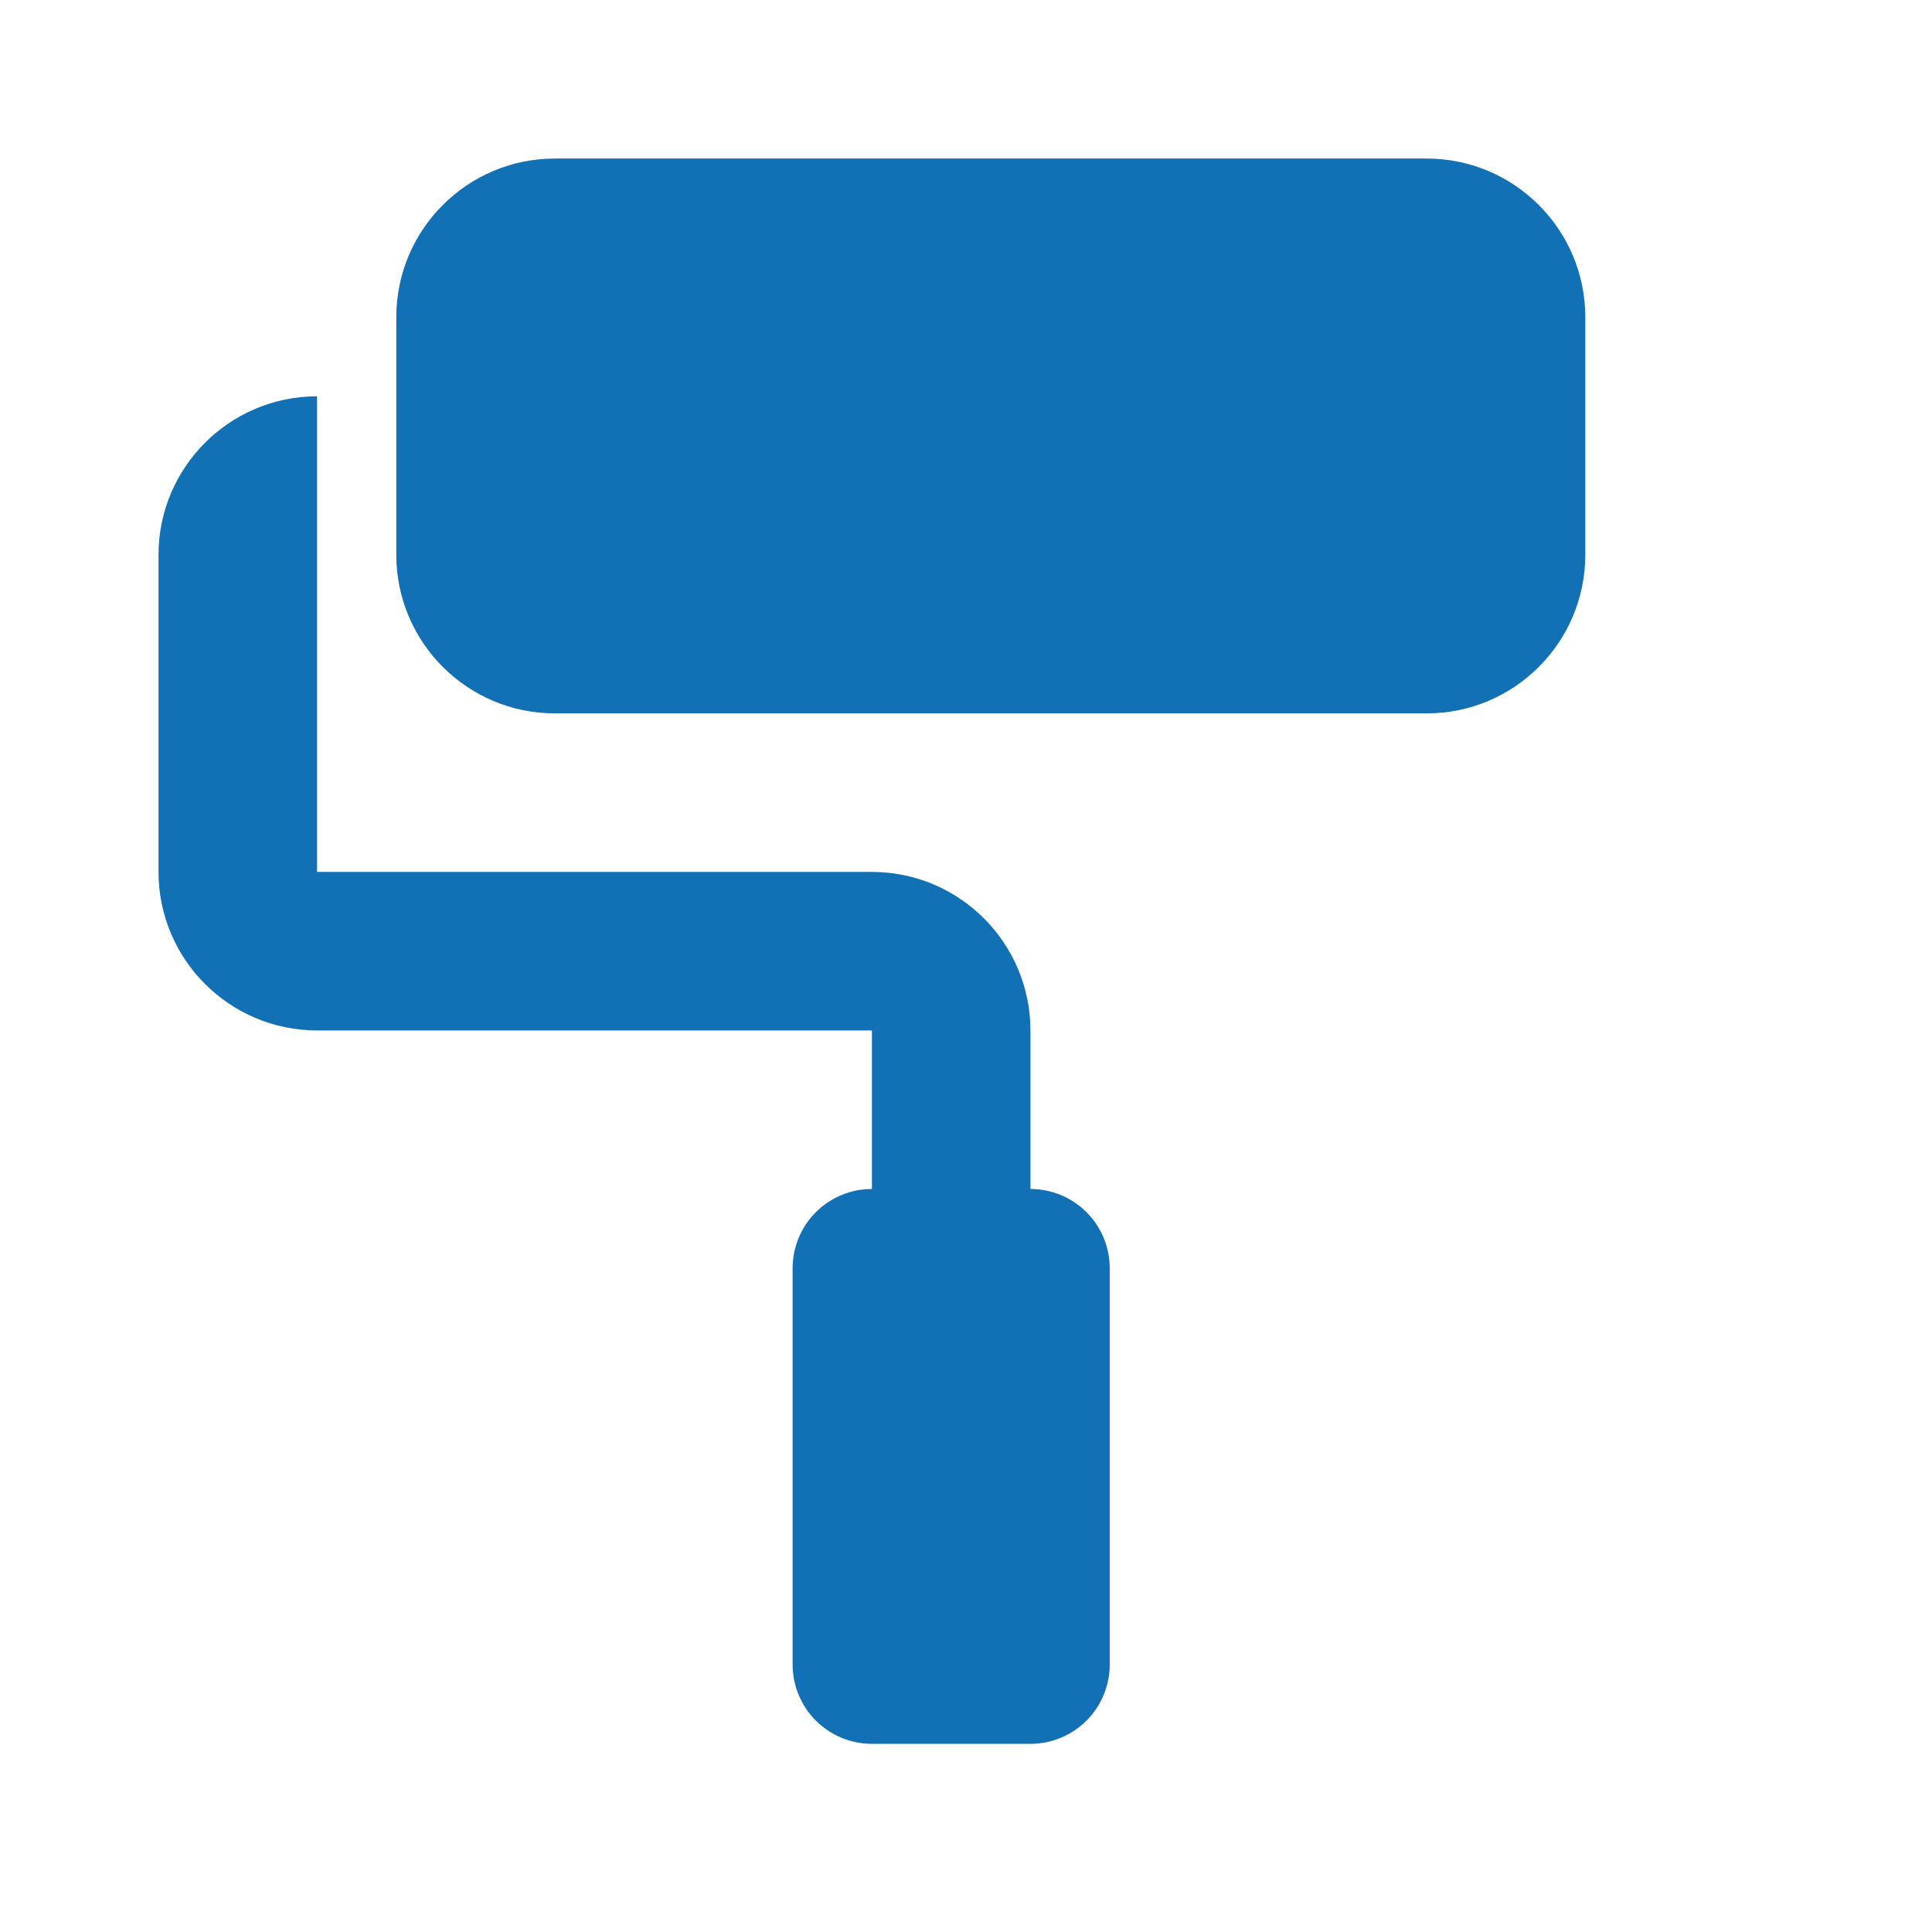 <svg width="46" height="46" viewBox="0 0 46 46" fill="none" xmlns="http://www.w3.org/2000/svg">
<path d="M33.97 3.775H13.21C11.129 3.775 9.436 5.467 9.436 7.549V13.211C9.436 15.293 11.129 16.985 13.21 16.985H33.97C36.052 16.985 37.745 15.293 37.745 13.211V7.549C37.745 5.467 36.052 3.775 33.97 3.775Z" fill="#1270B4"/>
<path d="M24.534 28.309V24.534C24.534 22.453 22.841 20.76 20.76 20.76H7.549V9.436C5.467 9.436 3.774 11.129 3.774 13.211V20.76C3.774 22.841 5.467 24.534 7.549 24.534H20.76V28.309C20.259 28.309 19.779 28.508 19.425 28.862C19.071 29.215 18.872 29.696 18.872 30.196V39.632C18.872 40.133 19.071 40.613 19.425 40.967C19.779 41.321 20.259 41.52 20.76 41.52H24.534C25.035 41.52 25.515 41.321 25.869 40.967C26.223 40.613 26.422 40.133 26.422 39.632V30.196C26.422 29.696 26.223 29.215 25.869 28.862C25.515 28.508 25.035 28.309 24.534 28.309Z" fill="#1270B4"/>
</svg>
